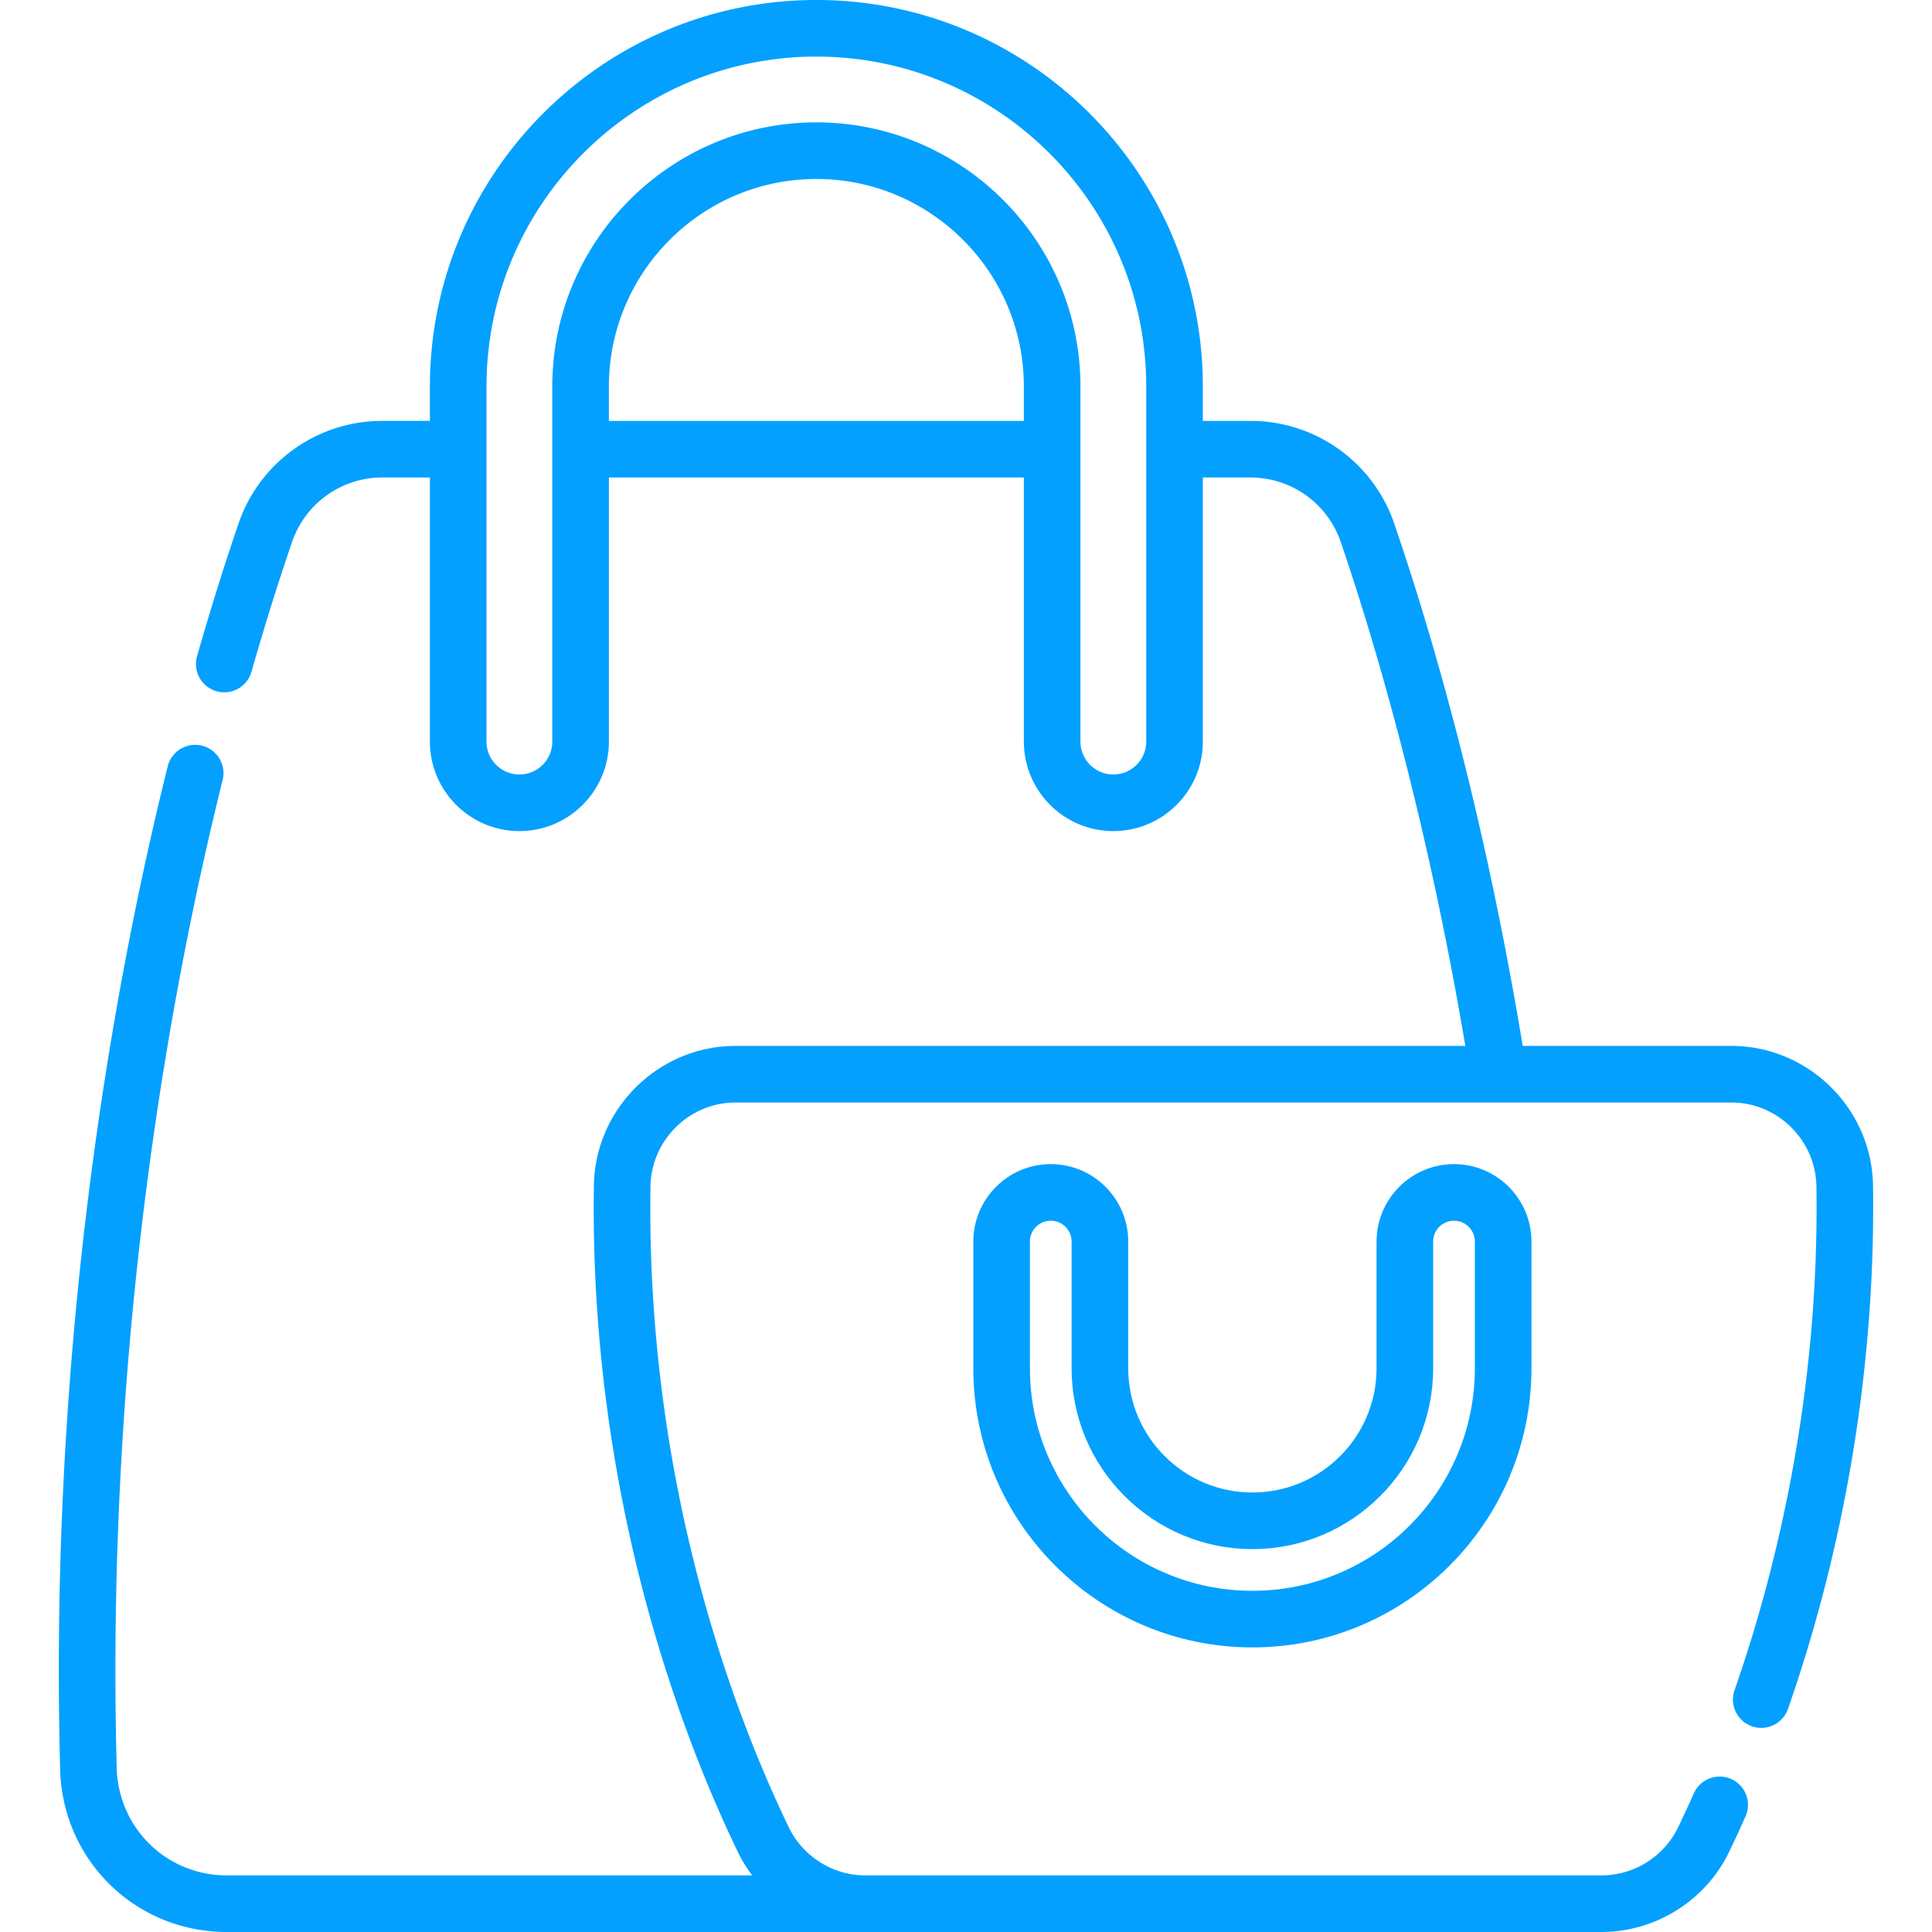 <svg xmlns="http://www.w3.org/2000/svg" viewBox="0 0 512 512"><g xmlns="http://www.w3.org/2000/svg"><path d="M496.369 314.21c-.298-20.418-17.125-37.03-37.509-37.03h-55.322c-10.305-62.196-24.124-109.431-34.055-138.442-5.57-16.267-20.875-27.196-38.083-27.196h-12.636v-9.125C318.765 45.944 272.821 0 216.348 0S113.93 45.944 113.93 102.417v9.123h-12.64c-17.2 0-32.501 10.93-38.074 27.197-3.732 10.882-7.432 22.715-10.996 35.17a7.5 7.5 0 0014.421 4.128c3.494-12.208 7.115-23.792 10.765-34.433a25.248 25.248 0 0123.885-17.061h12.64v69.989c0 13.077 10.639 23.716 23.716 23.716s23.716-10.639 23.716-23.716v-69.987h109.972v69.987c0 13.077 10.639 23.716 23.716 23.716s23.716-10.639 23.716-23.716v-69.987h12.636c10.797 0 20.398 6.854 23.891 17.055 7.89 23.047 22.363 70.294 33.033 133.583H194.9c-20.377 0-37.208 16.609-37.519 37.029-1.211 82.31 23.385 145.962 38.155 176.58a36.959 36.959 0 003.814 6.21H60.11c-15.946 0-28.765-12.521-29.182-28.507-2.926-111.232 13.644-203.733 28.061-261.744a7.5 7.5 0 10-14.557-3.617c-14.64 58.913-31.468 152.841-28.499 265.754C16.564 493.062 35.969 512 60.11 512h364.32c14.311 0 27.575-8.326 33.797-21.215a332.784 332.784 0 004.358-9.433 7.498 7.498 0 00-3.812-9.897 7.498 7.498 0 00-9.897 3.812 320.868 320.868 0 01-4.159 9.002C440.983 492.003 433.02 497 424.43 497H229.32c-8.584 0-16.543-4.997-20.275-12.729-14.194-29.424-37.832-90.616-36.666-169.837.187-12.271 10.29-22.254 22.521-22.254h263.96c12.233 0 22.332 9.981 22.511 22.251.843 56.551-11.336 103.815-21.702 133.506a7.5 7.5 0 004.609 9.553 7.498 7.498 0 009.553-4.609c15.438-44.219 23.231-92.173 22.538-138.671zM161.362 111.542v-9.125c0-30.319 24.667-54.986 54.986-54.986s54.986 24.667 54.986 54.986v9.125zm142.403 84.987c0 4.806-3.91 8.716-8.716 8.716s-8.716-3.91-8.716-8.716v-94.112c0-38.59-31.396-69.986-69.986-69.986s-69.986 31.396-69.986 69.986v94.112c0 4.806-3.91 8.716-8.716 8.716s-8.716-3.91-8.716-8.716v-94.112C128.93 54.215 168.145 15 216.348 15s87.417 39.215 87.417 87.417z" fill="#03a0ff" data-original="#000000"/><path d="M278.465 308.499c-11.317 0-20.525 9.208-20.525 20.525v33.601c0 40.779 33.176 73.956 73.956 73.956 40.779 0 73.955-33.176 73.955-73.956v-33.601c0-11.317-9.207-20.525-20.524-20.525s-20.525 9.208-20.525 20.525v33.601c0 18.145-14.761 32.906-32.906 32.906s-32.906-14.761-32.906-32.906v-33.601c0-11.318-9.207-20.525-20.525-20.525zm53.431 102.031c26.416 0 47.906-21.49 47.906-47.906v-33.601c0-3.046 2.479-5.525 5.525-5.525s5.524 2.479 5.524 5.525v33.601c0 32.508-26.447 58.956-58.955 58.956s-58.956-26.447-58.956-58.956v-33.601c0-3.046 2.479-5.525 5.525-5.525s5.525 2.479 5.525 5.525v33.601c0 26.416 21.49 47.906 47.906 47.906z" fill="#03a0ff" data-original="#000000"/></g></svg>